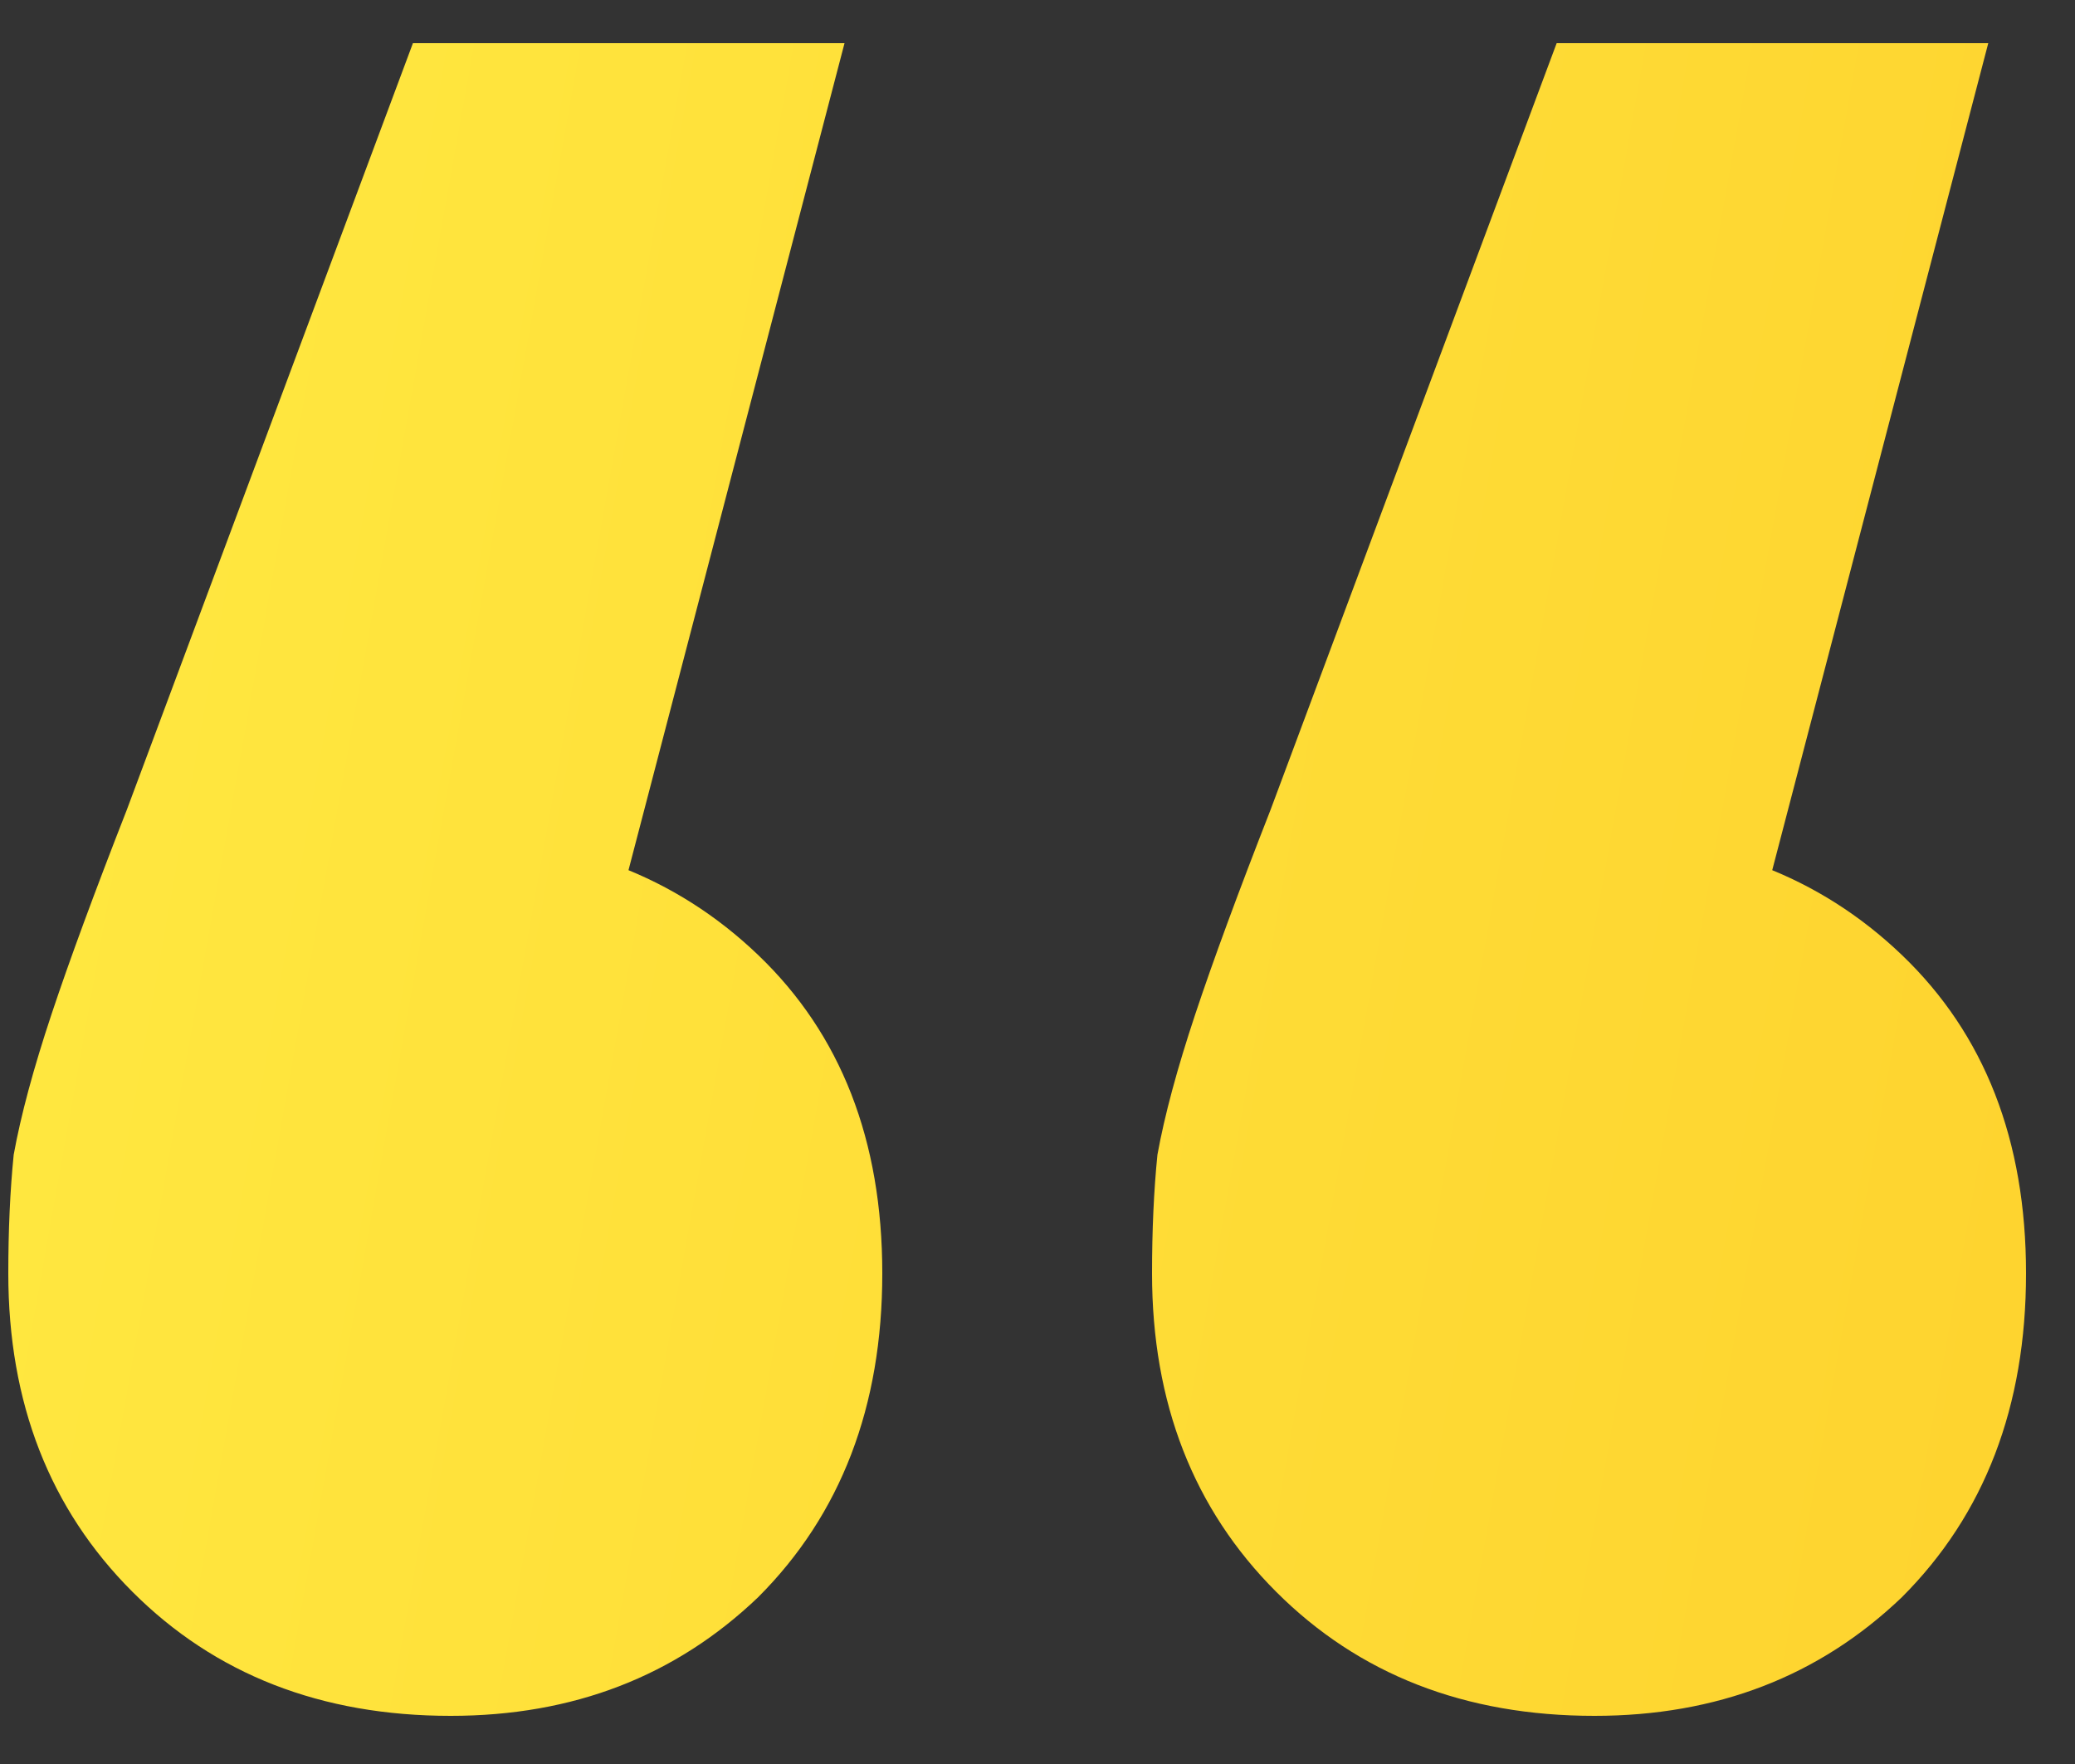 <svg width="20" height="17" viewBox="0 0 20 17" fill="none" xmlns="http://www.w3.org/2000/svg">
<rect x="0" y="0" width="20" height="17" fill="#333333" stroke="none"/>
<path d="M8.14 0.416L5.124 11.96L4.292 8.06C5.505 8.06 6.511 8.441 7.308 9.204C8.105 9.967 8.504 10.989 8.504 12.272C8.504 13.555 8.105 14.595 7.308 15.392C6.511 16.155 5.523 16.536 4.344 16.536C3.096 16.536 2.073 16.137 1.276 15.34C0.479 14.543 0.08 13.52 0.08 12.272C0.08 11.856 0.097 11.475 0.132 11.128C0.201 10.747 0.323 10.296 0.496 9.776C0.669 9.256 0.912 8.597 1.224 7.8L3.98 0.416H8.14ZM19.164 0.416L16.148 11.96L15.316 8.06C16.529 8.06 17.535 8.441 18.332 9.204C19.129 9.967 19.528 10.989 19.528 12.272C19.528 13.555 19.129 14.595 18.332 15.392C17.535 16.155 16.547 16.536 15.368 16.536C14.12 16.536 13.097 16.137 12.3 15.34C11.503 14.543 11.104 13.52 11.104 12.272C11.104 11.856 11.121 11.475 11.156 11.128C11.225 10.747 11.347 10.296 11.52 9.776C11.693 9.256 11.936 8.597 12.248 7.8L15.004 0.416H19.164Z" fill="url(#paint0_linear_9112_79773)"/>
<defs>
<linearGradient id="paint0_linear_9112_79773" x1="20.781" y1="79.184" x2="-20.985" y2="71.726" gradientUnits="userSpaceOnUse">
<stop stop-color="#FEC724"/>
<stop offset="1" stop-color="#FFF148"/>
</linearGradient>
</defs>
</svg>
